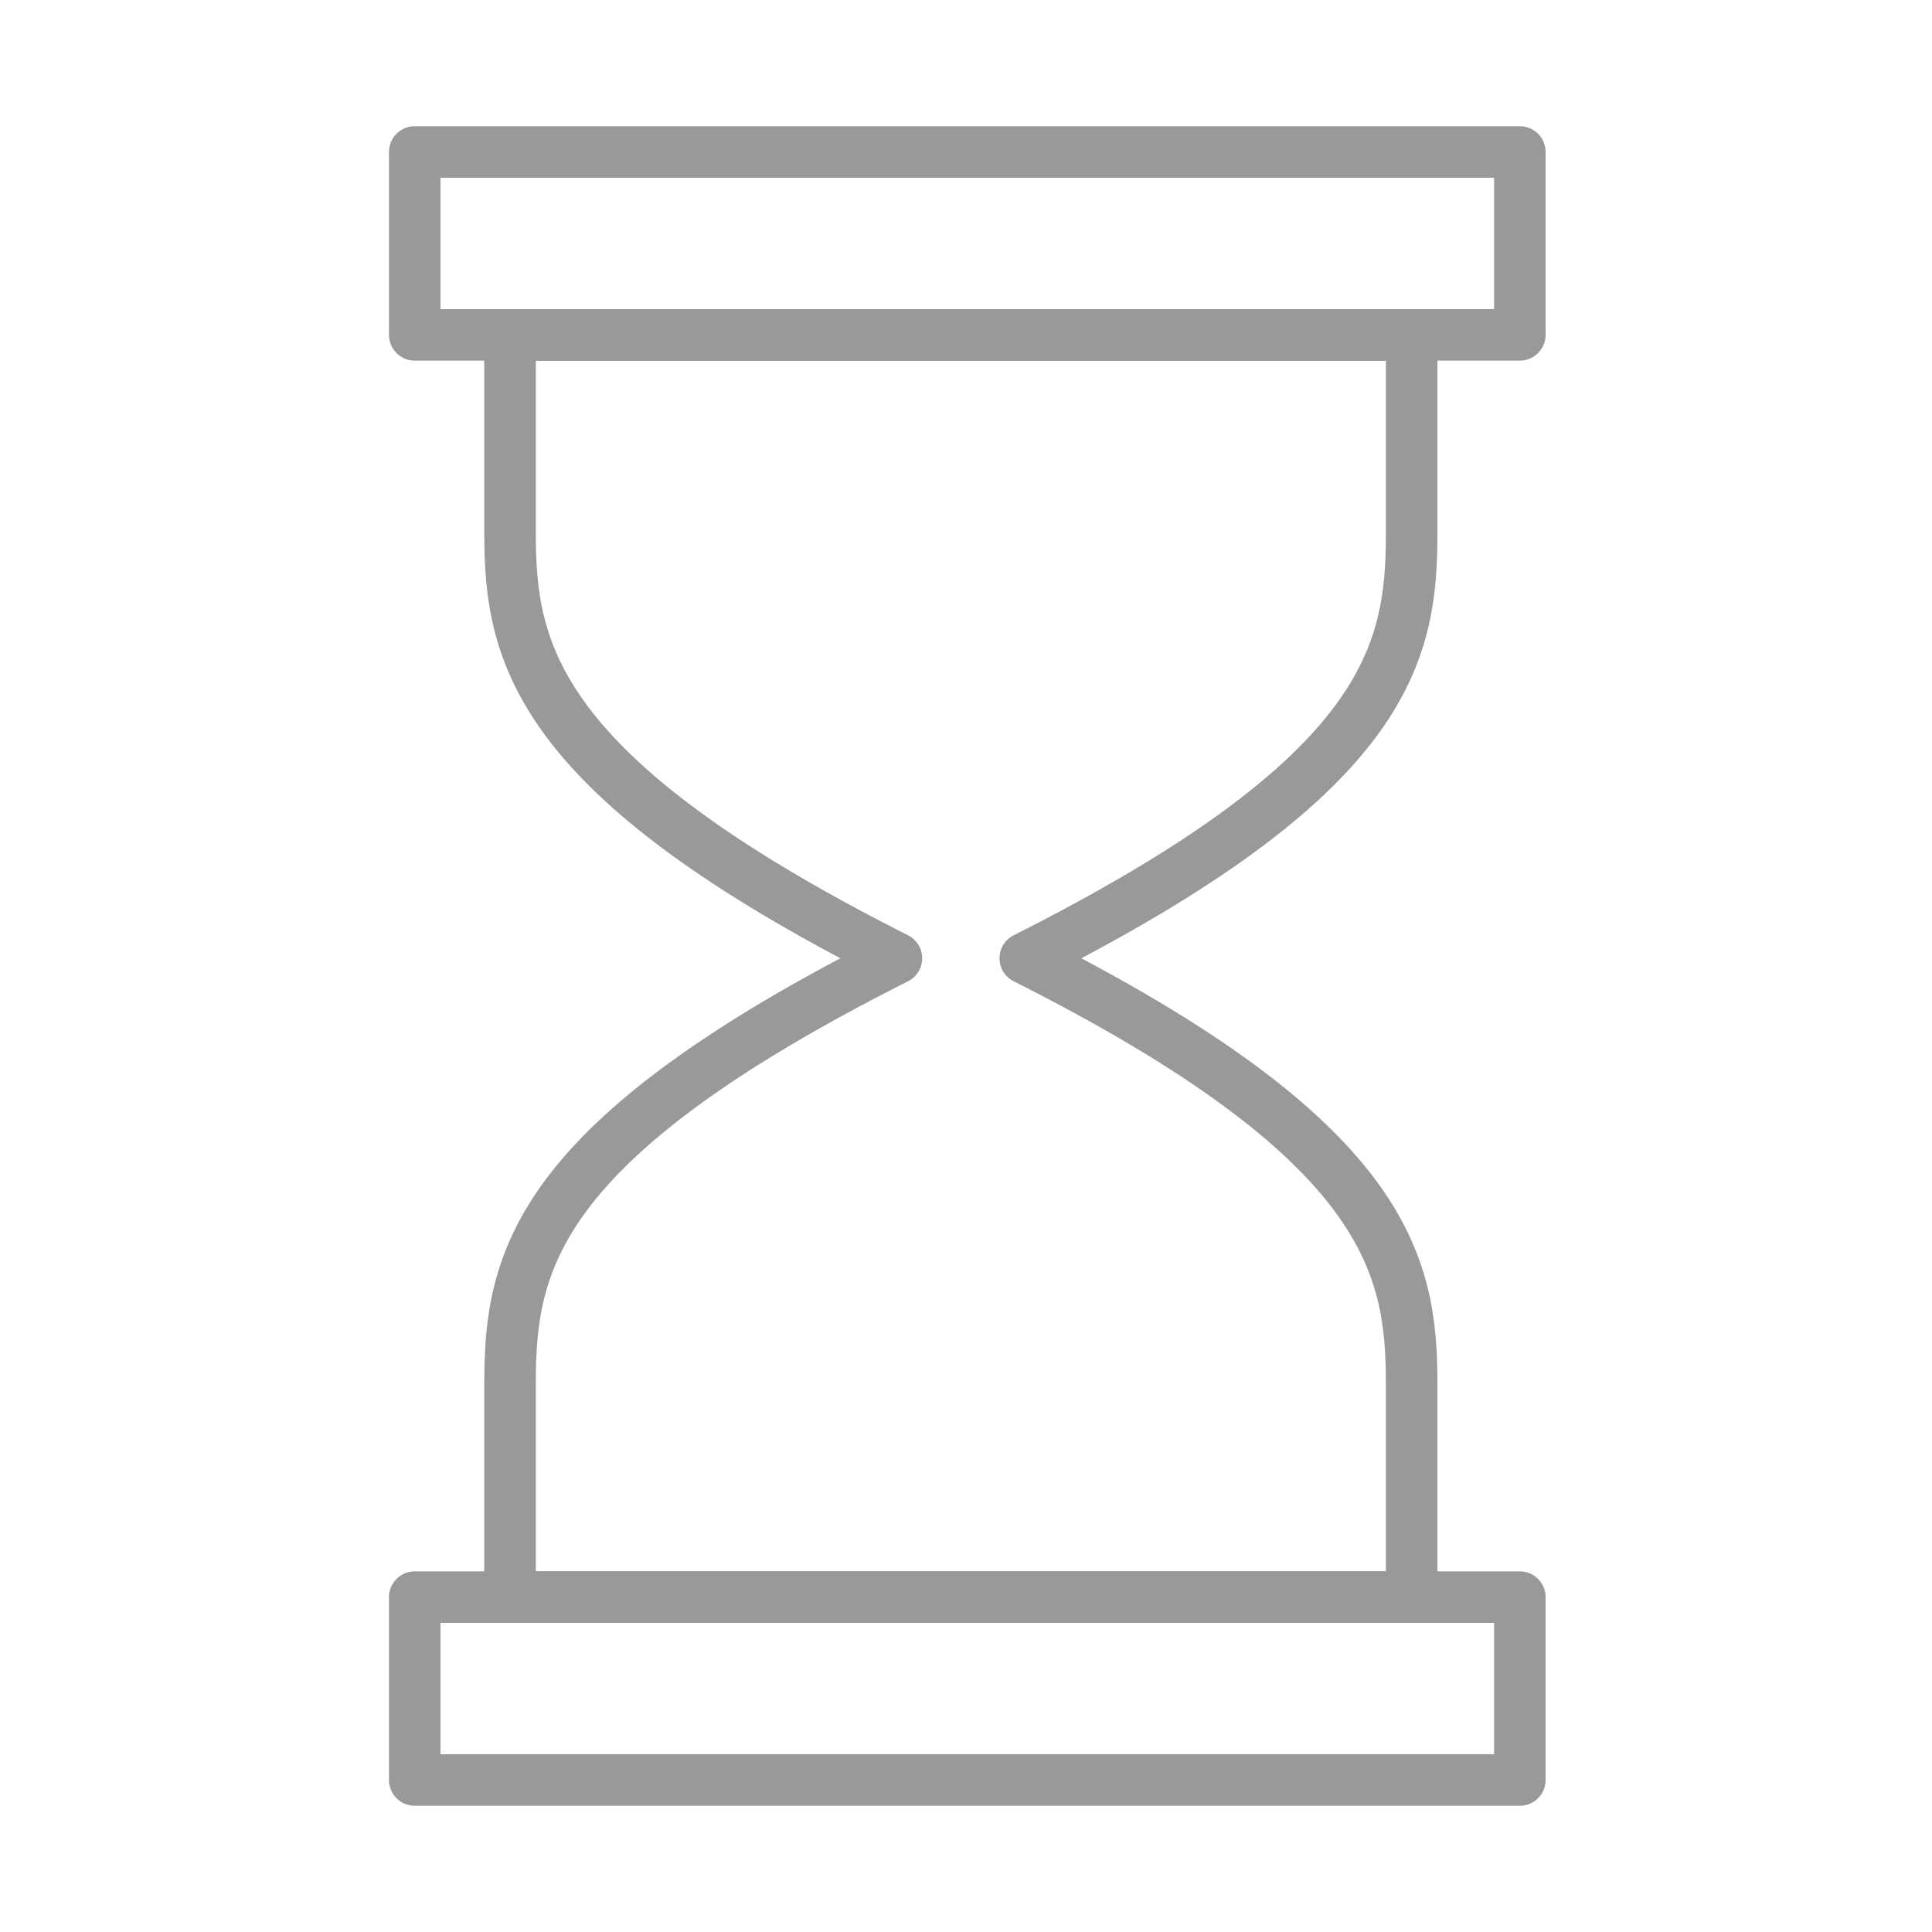 <svg viewBox="0 0 75 75" version="1.1" xmlns:xlink="http://www.w3.org/1999/xlink" height="75" width="75" xmlns="http://www.w3.org/2000/svg" id="Layer_1">
  
  <defs>
    <style>
      .st0 {
        fill: none;
        stroke: #999;
        stroke-linejoin: round;
        stroke-width: 2px;
      }
    </style>
  </defs>
  <path d="M54.8,20.7v-7.7H19.8v7.7c0,4.6.9,9.4,15,16.5-14.1,7.1-15,11.8-15,16.5v8.3h35v-8.3c0-4.6-.9-9.4-15-16.5,14.1-7.1,15-11.8,15-16.5Z" class="st0"></path>
  <path d="M16.1,5.9h42.9v7.1H16.1v-7.1ZM16.1,62h42.9v7.1H16.1v-7.1Z" class="st0"></path>
</svg>